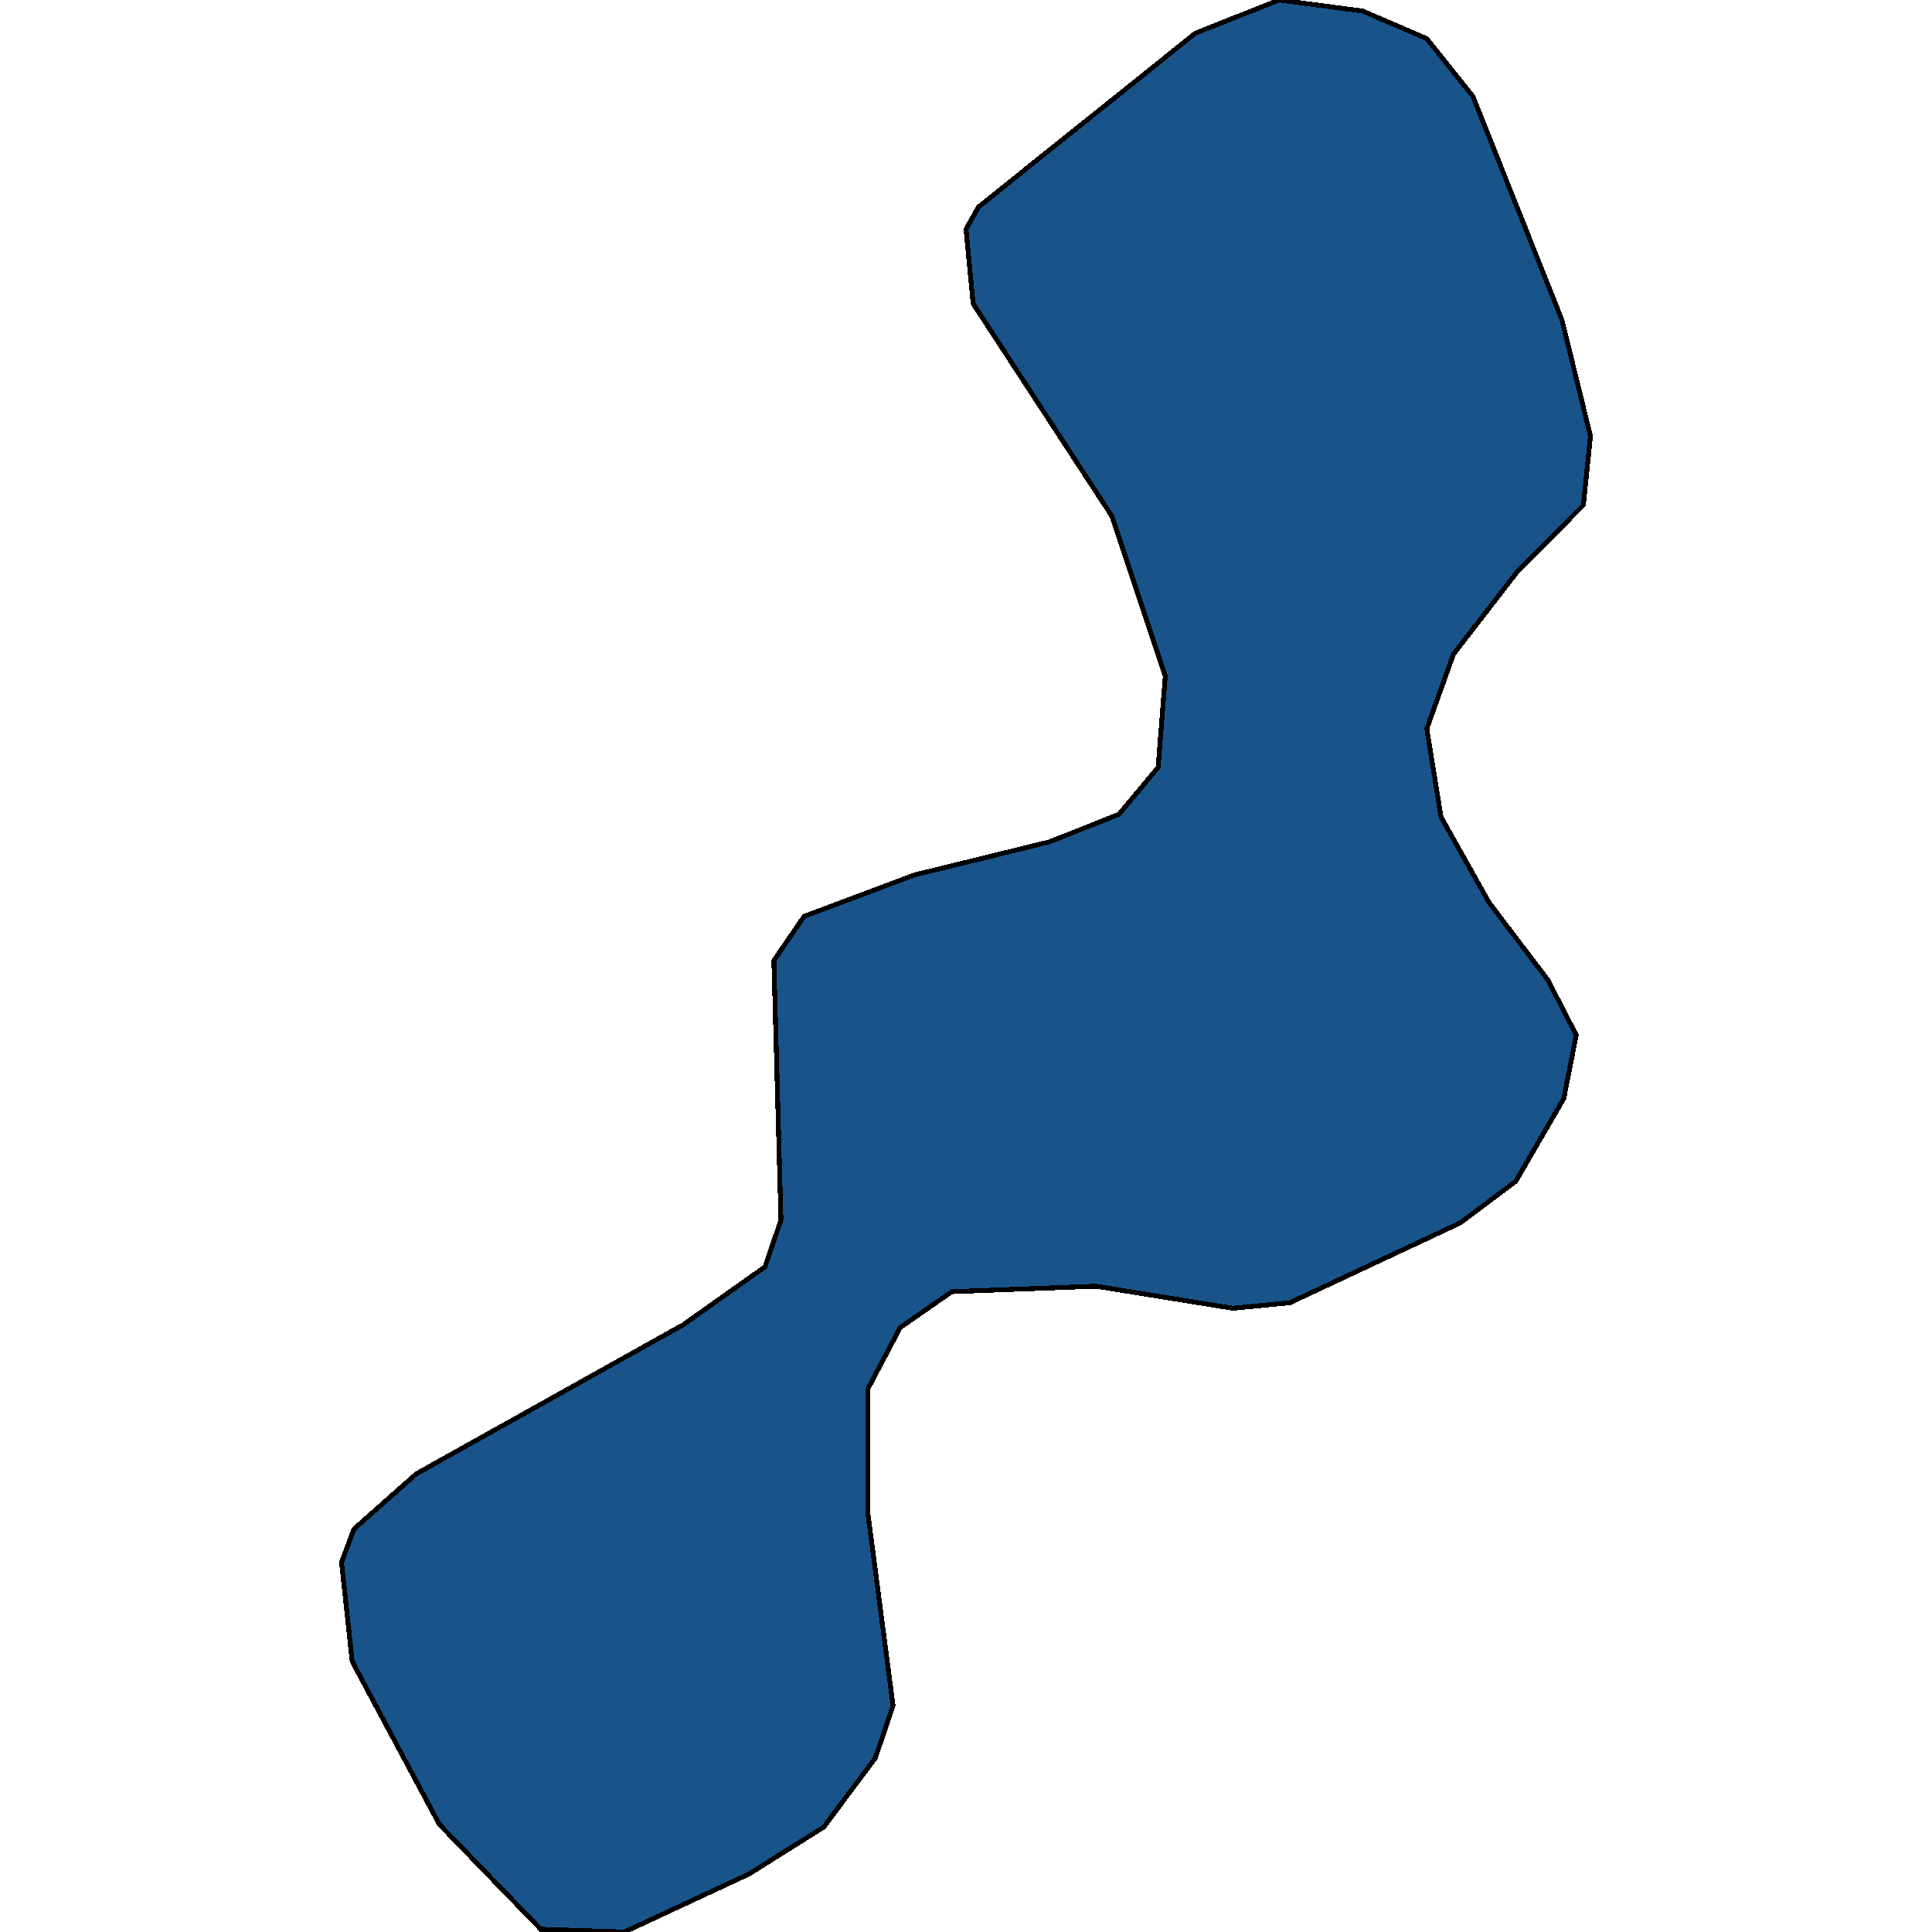 <svg xmlns="http://www.w3.org/2000/svg" width="400" height="400"><path style="stroke: black; fill: #18548a; shape-rendering: crispEdges; stroke-width: 1px;" d="M302.403,253.15L267.041,269.721L255.253,270.863L226.89,266.292L197.053,267.435L186.371,274.863L179.74,287.434L179.74,313.719L184.897,353.146L181.214,364.002L170.532,378.287L155.061,388.001L129.276,400L111.963,399.429L90.967,377.716L72.918,344.003L70.708,323.433L73.286,316.576L86.178,305.148L141.432,274.292L158.376,262.292L161.691,252.578L160.218,198.864L166.48,189.722L189.318,181.15L217.313,174.293L231.679,168.578L239.782,158.864L241.256,140.007L230.205,106.863L201.473,62.861L200,47.432L202.578,42.86L247.518,6.858L264.83,0L282.143,2.286L295.404,8.001L304.981,20.001L323.399,66.29L329.292,90.291L327.819,104.577L314.19,118.292L300.929,135.435L295.404,150.864L298.351,169.15L308.296,186.864L320.452,202.864L326.346,214.293L323.767,227.436L313.822,244.578Z"></path></svg>
